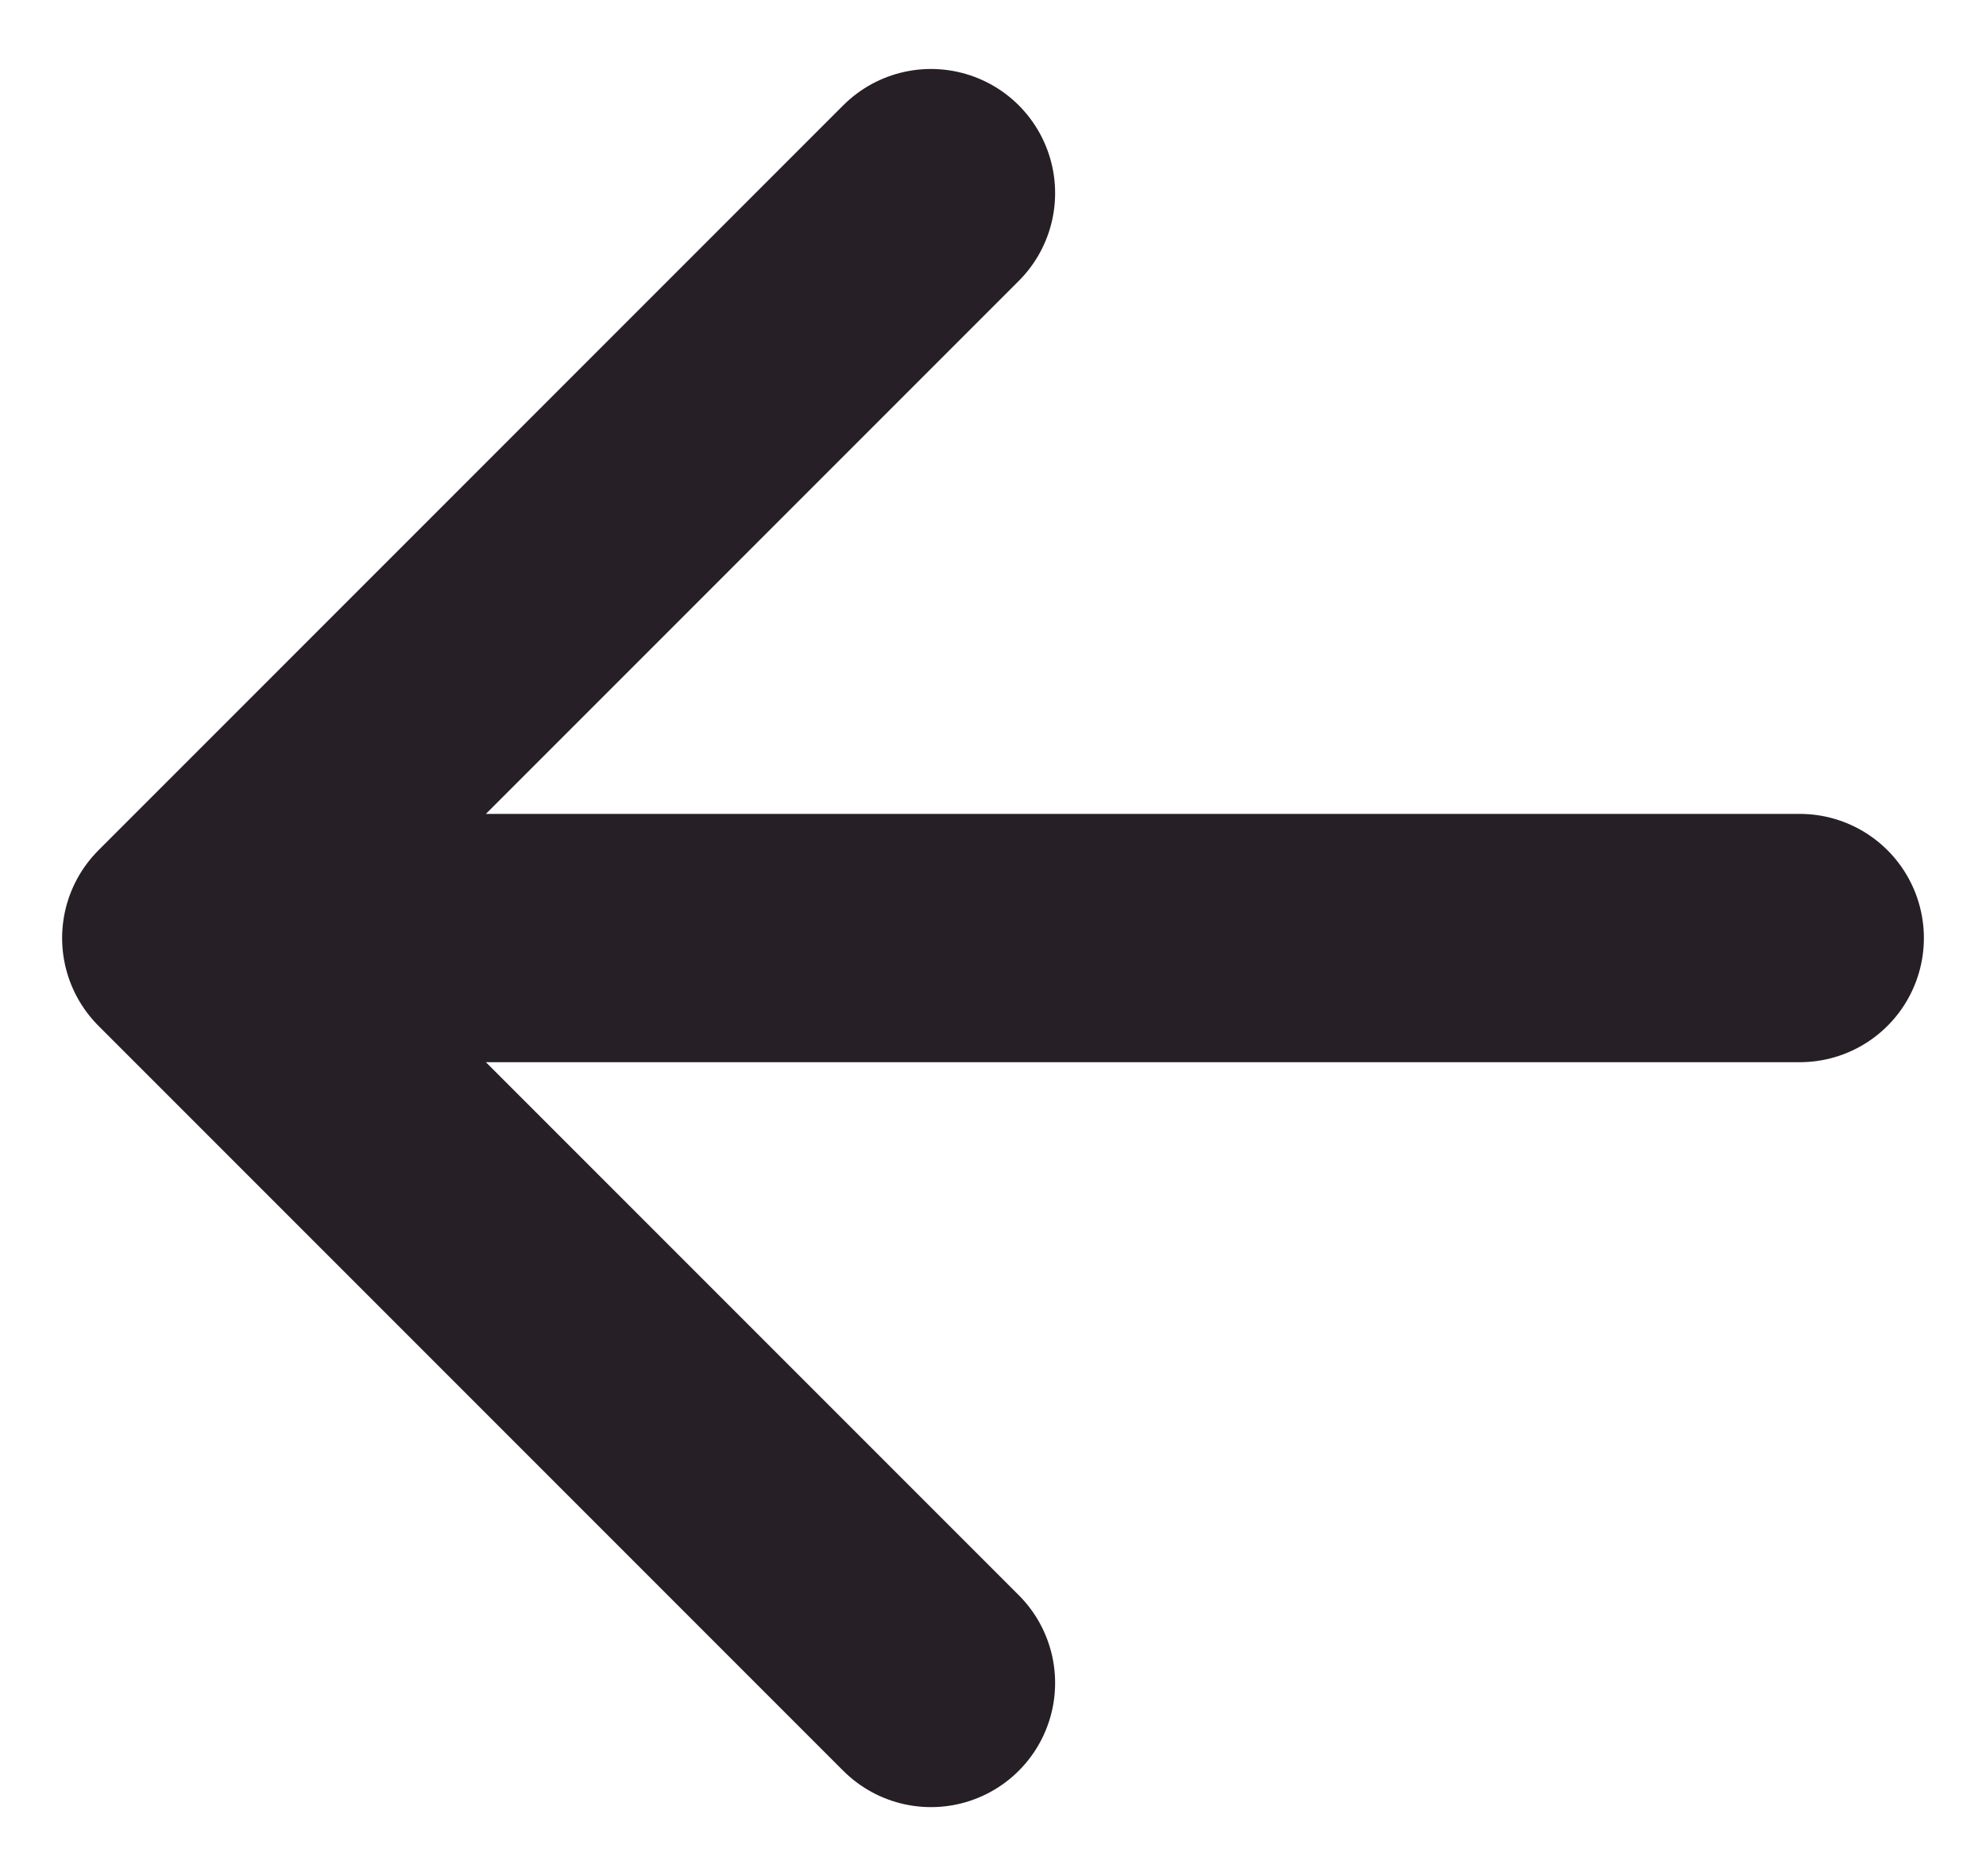 <svg width="18" height="17" viewBox="0 0 18 17" fill="none" xmlns="http://www.w3.org/2000/svg">
<path d="M8.438 15.25L1.688 8.5L8.438 1.75M2.625 8.5H16.312" stroke="#261F25" stroke-width="2.25" stroke-linecap="round" stroke-linejoin="round"/>
</svg>
